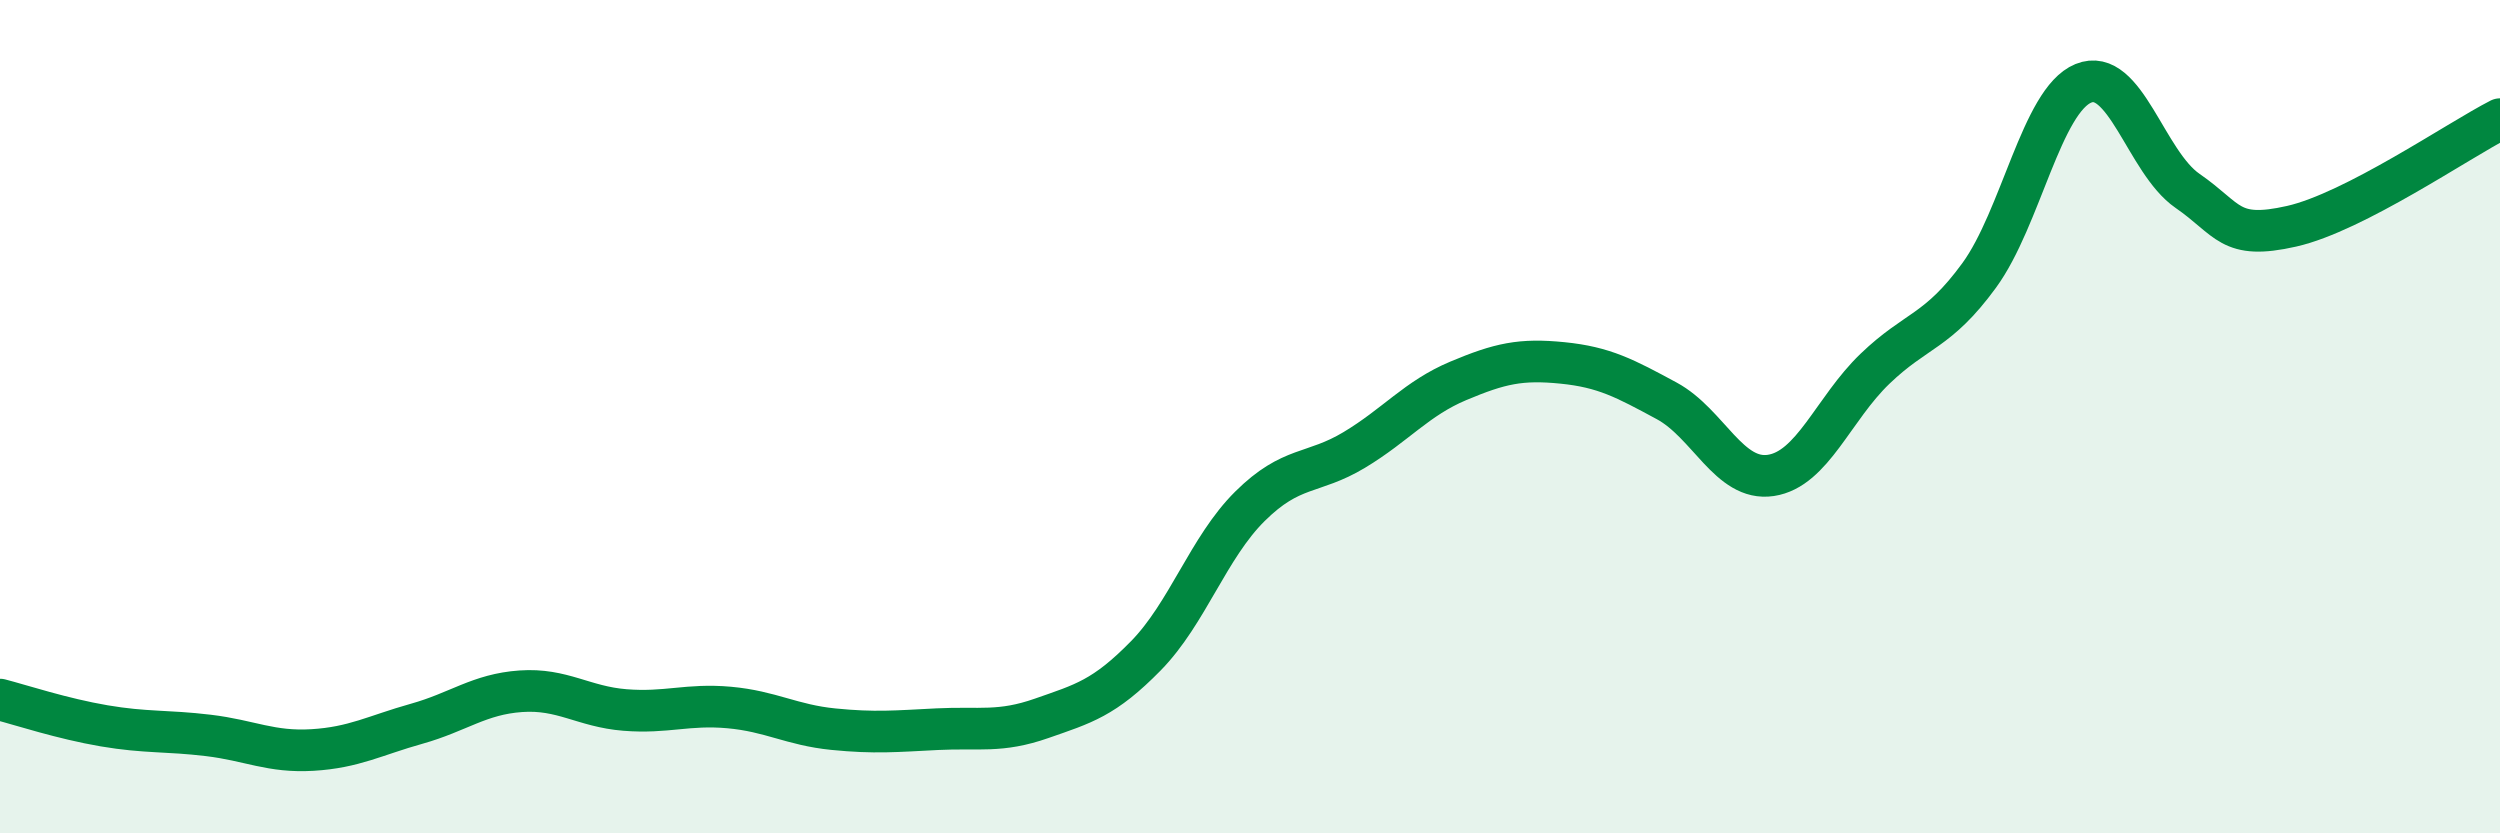 
    <svg width="60" height="20" viewBox="0 0 60 20" xmlns="http://www.w3.org/2000/svg">
      <path
        d="M 0,16.79 C 0.5,16.92 1.5,17.25 2.5,17.42 C 3.5,17.59 4,17.53 5,17.65 C 6,17.77 6.5,18.06 7.5,18 C 8.5,17.94 9,17.65 10,17.37 C 11,17.09 11.5,16.66 12.5,16.59 C 13.5,16.52 14,16.96 15,17.04 C 16,17.12 16.5,16.89 17.5,16.98 C 18.5,17.07 19,17.4 20,17.5 C 21,17.6 21.5,17.55 22.5,17.5 C 23.5,17.45 24,17.59 25,17.24 C 26,16.89 26.5,16.76 27.5,15.74 C 28.5,14.72 29,13.14 30,12.15 C 31,11.16 31.5,11.4 32.5,10.8 C 33.5,10.2 34,9.56 35,9.14 C 36,8.72 36.5,8.61 37.5,8.71 C 38.5,8.81 39,9.08 40,9.62 C 41,10.16 41.5,11.56 42.5,11.41 C 43.5,11.26 44,9.81 45,8.85 C 46,7.89 46.5,7.98 47.5,6.61 C 48.5,5.24 49,2.41 50,2 C 51,1.59 51.5,3.89 52.5,4.58 C 53.5,5.27 53.5,5.77 55,5.43 C 56.5,5.09 59,3.37 60,2.86L60 20L0 20Z"
        fill="#008740"
        opacity="0.1"
        stroke-linecap="round"
        stroke-linejoin="round"
      />
      <path
        d="M 0,16.79 C 0.5,16.92 1.5,17.25 2.5,17.42 C 3.5,17.59 4,17.53 5,17.65 C 6,17.77 6.5,18.06 7.5,18 C 8.5,17.94 9,17.65 10,17.37 C 11,17.09 11.5,16.66 12.5,16.59 C 13.5,16.52 14,16.96 15,17.04 C 16,17.12 16.5,16.89 17.5,16.98 C 18.5,17.07 19,17.4 20,17.5 C 21,17.6 21.5,17.55 22.5,17.5 C 23.5,17.45 24,17.59 25,17.24 C 26,16.89 26.5,16.76 27.5,15.74 C 28.5,14.72 29,13.14 30,12.15 C 31,11.16 31.5,11.4 32.5,10.8 C 33.5,10.2 34,9.56 35,9.14 C 36,8.72 36.5,8.61 37.5,8.71 C 38.5,8.81 39,9.08 40,9.62 C 41,10.16 41.5,11.56 42.5,11.41 C 43.5,11.26 44,9.81 45,8.85 C 46,7.89 46.5,7.98 47.5,6.61 C 48.5,5.24 49,2.41 50,2 C 51,1.59 51.5,3.89 52.5,4.58 C 53.5,5.27 53.5,5.77 55,5.43 C 56.5,5.09 59,3.37 60,2.86"
        stroke="#008740"
        stroke-width="1"
        fill="none"
        stroke-linecap="round"
        stroke-linejoin="round"
      />
    </svg>
  